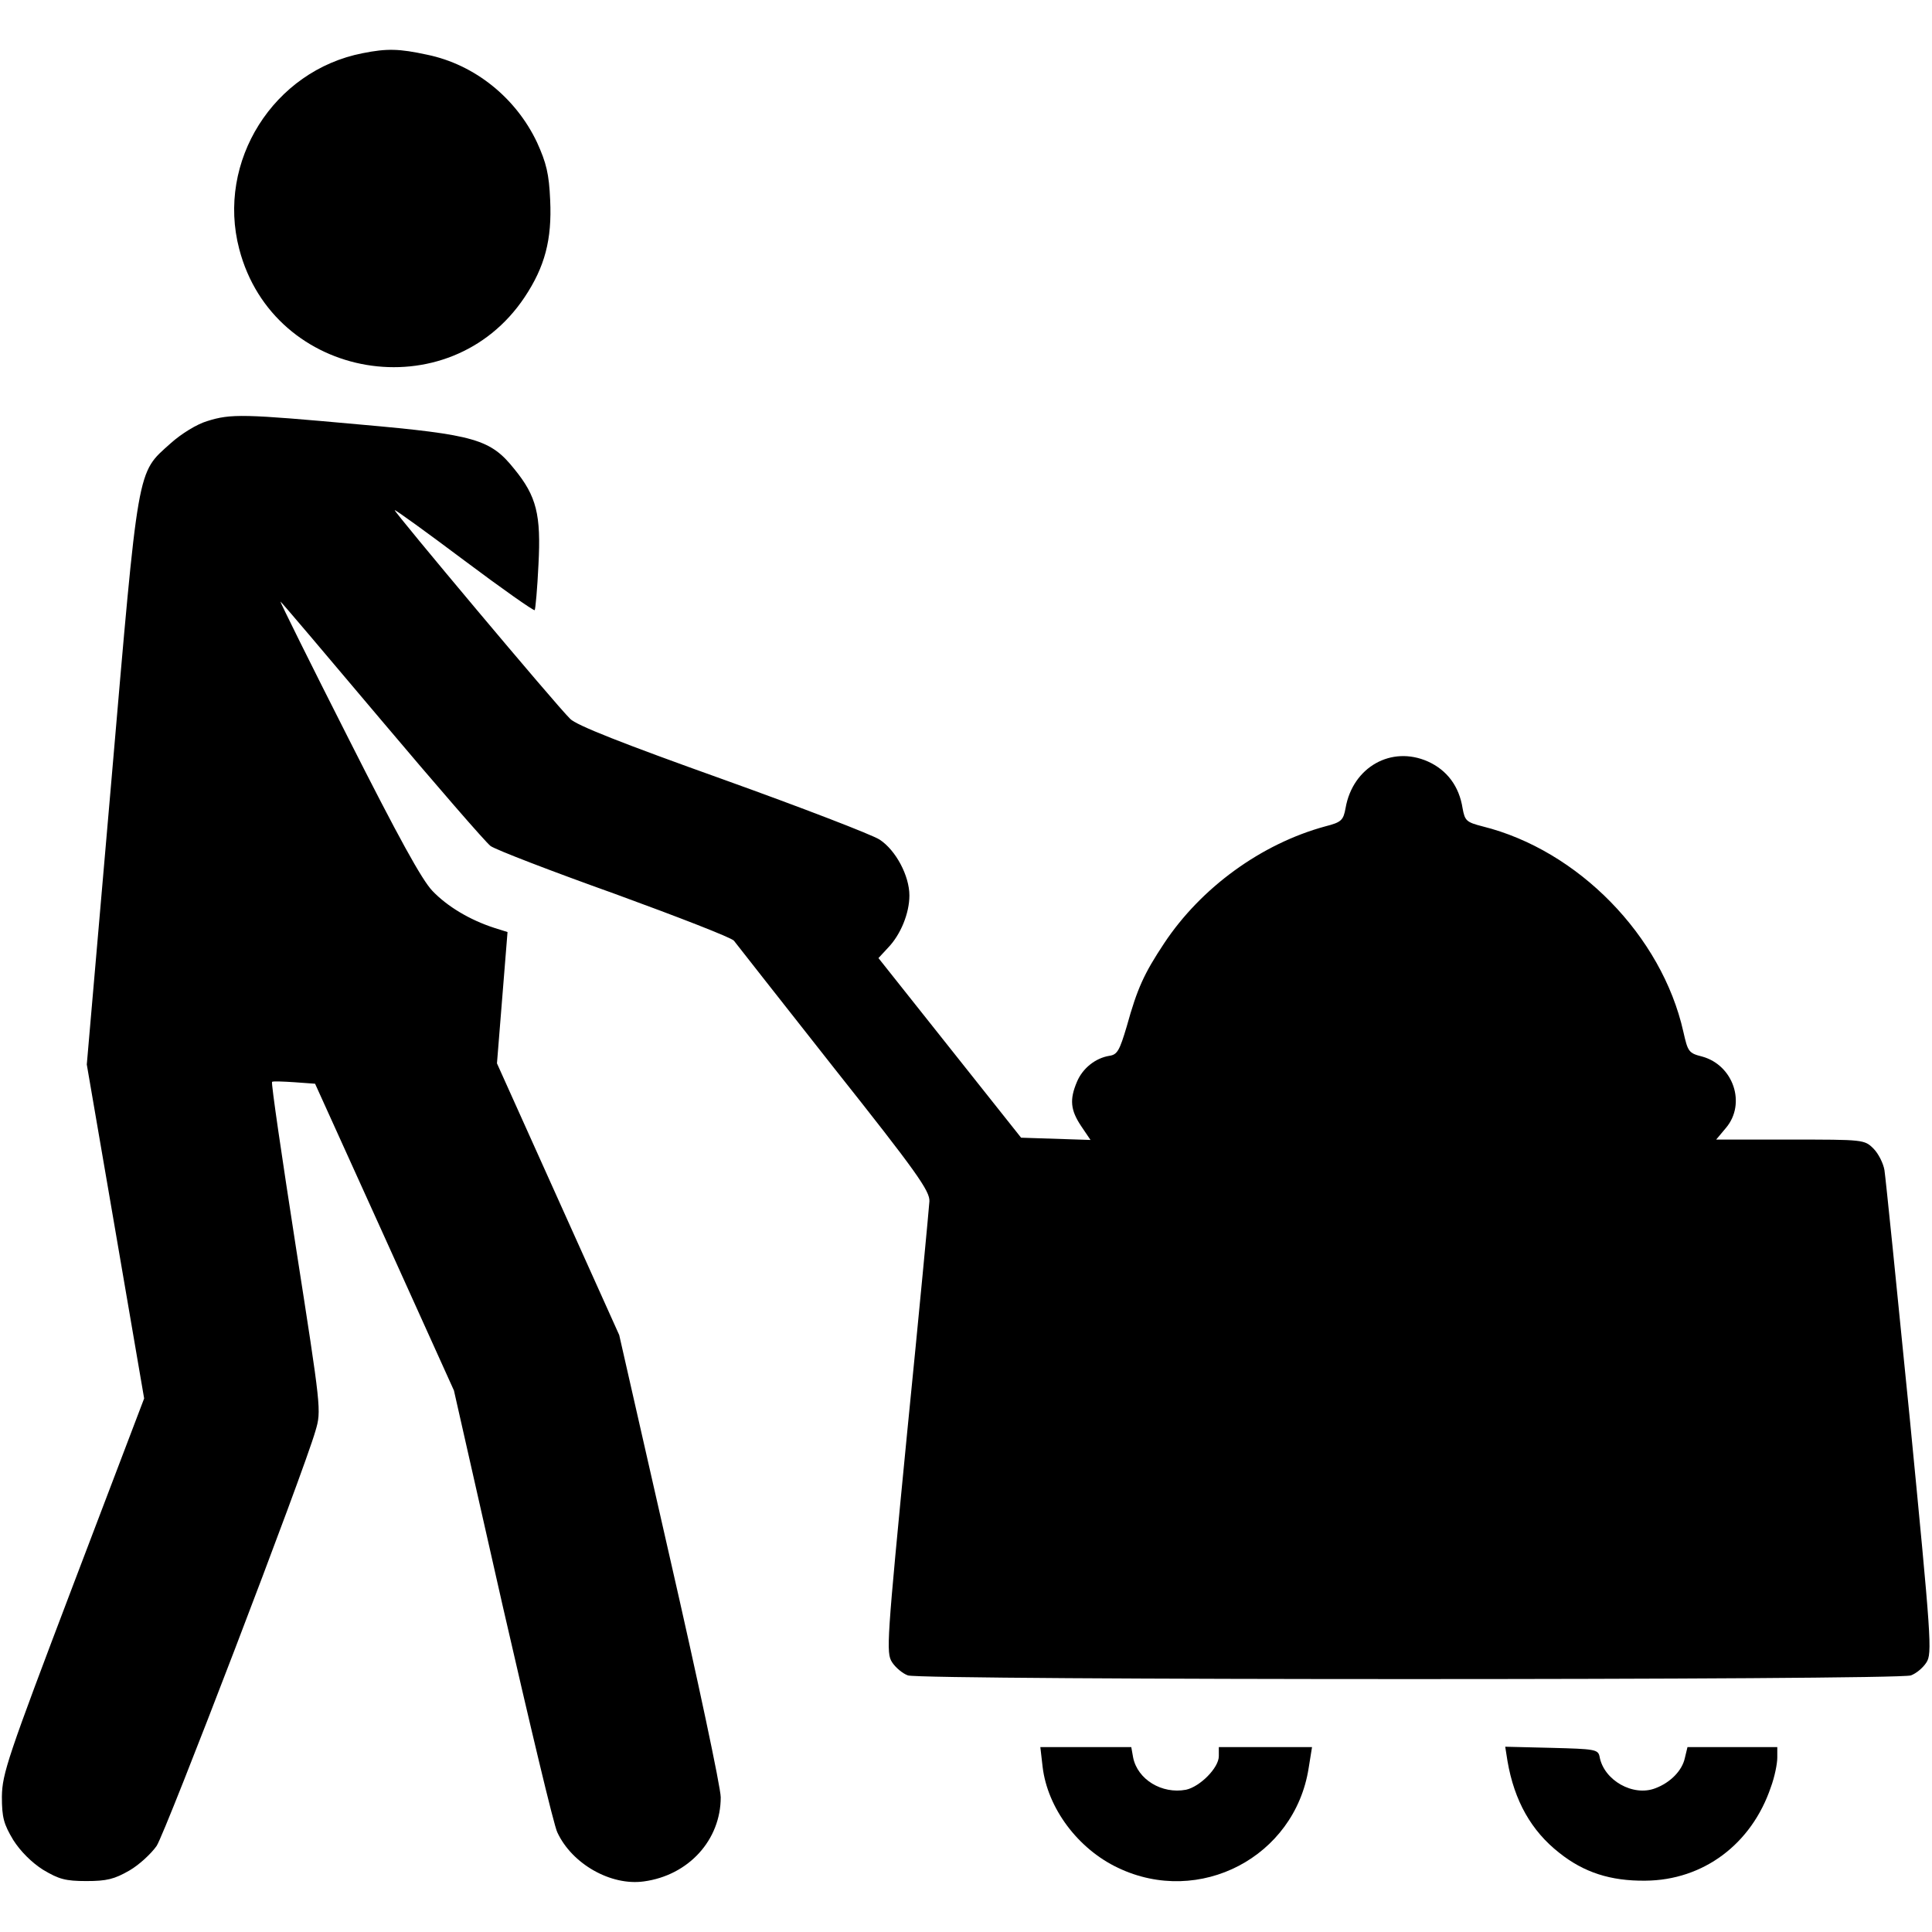 <?xml version="1.0" standalone="no"?>
<!DOCTYPE svg PUBLIC "-//W3C//DTD SVG 20010904//EN"
 "http://www.w3.org/TR/2001/REC-SVG-20010904/DTD/svg10.dtd">
<svg version="1.0" xmlns="http://www.w3.org/2000/svg"
 width="512pt" height="512pt" viewBox="0 0 512 512"
 preserveAspectRatio="xMidYMid meet">

<g transform="translate(0,512) scale(0.1,-0.1)"
fill="#000000" stroke="none">
<path d="M961 4979 c-236 -46 -388 -287 -327 -519 91 -349 556 -427 756 -128
54 81 73 153 68 258 -3 69 -10 98 -35 153 -56 118 -165 206 -291 232 -74 16
-106 17 -171 4z"/>
<path d="M549 4004 c-27 -8 -68 -33 -97 -59 -90 -81 -84 -49 -157 -896 l-65
-750 76 -442 76 -443 -188 -494 c-174 -458 -188 -500 -189 -561 0 -56 5 -73
30 -115 19 -30 49 -60 79 -79 42 -25 59 -30 115 -30 54 0 74 5 114 28 26 15
58 45 72 65 24 36 390 991 421 1100 16 54 15 58 -52 488 -37 238 -66 435 -63
437 2 2 29 1 59 -1 l55 -4 184 -406 184 -407 129 -570 c72 -314 136 -584 145
-601 39 -84 142 -142 229 -130 119 16 204 110 204 223 0 26 -61 313 -135 636
l-134 589 -162 360 -162 360 14 174 14 174 -35 11 c-65 21 -125 57 -164 98
-28 29 -90 142 -222 403 -101 199 -182 363 -181 364 1 1 121 -141 267 -314
146 -173 276 -323 290 -334 14 -10 162 -67 330 -127 167 -61 309 -116 315
-124 5 -7 125 -159 265 -337 219 -276 255 -327 253 -354 -1 -17 -27 -293 -59
-613 -54 -555 -56 -583 -40 -608 9 -14 28 -30 42 -35 34 -13 2624 -13 2658 0
14 5 32 20 41 34 16 24 13 62 -44 648 -34 343 -64 638 -67 657 -3 18 -16 44
-29 57 -24 24 -27 24 -220 24 l-197 0 26 31 c54 64 20 166 -63 189 -36 9 -38
13 -50 66 -57 254 -279 481 -532 544 -43 11 -47 15 -53 48 -9 58 -41 101 -92
124 -97 43 -199 -15 -218 -123 -6 -33 -11 -38 -54 -49 -169 -46 -329 -162
-427 -310 -53 -80 -71 -119 -99 -220 -19 -64 -25 -75 -46 -78 -37 -6 -71 -33
-86 -69 -20 -47 -17 -75 11 -117 l25 -37 -92 3 -92 3 -189 238 -189 238 25 27
c34 35 57 92 57 139 0 52 -36 120 -79 148 -20 13 -207 85 -416 160 -263 94
-388 143 -404 160 -38 37 -468 550 -465 553 1 2 84 -58 184 -133 100 -75 184
-134 187 -132 2 3 7 57 10 121 7 132 -5 181 -64 253 -63 79 -104 91 -409 118
-308 28 -342 29 -405 9z"/>
<path d="M2763 438 c13 -110 94 -218 200 -268 216 -103 468 29 505 264 l9 56
-124 0 -123 0 0 -24 c0 -31 -50 -81 -87 -89 -64 -12 -128 27 -140 85 l-5 28
-121 0 -120 0 6 -52z"/>
<path d="M3995 453 c18 -105 63 -185 137 -243 65 -52 136 -75 228 -74 154 1
282 97 333 248 10 27 17 62 17 78 l0 28 -119 0 -119 0 -7 -29 c-7 -33 -38 -65
-78 -80 -59 -23 -137 21 -148 84 -4 19 -13 20 -127 23 l-123 3 6 -38z"/>
</g>
</svg>
